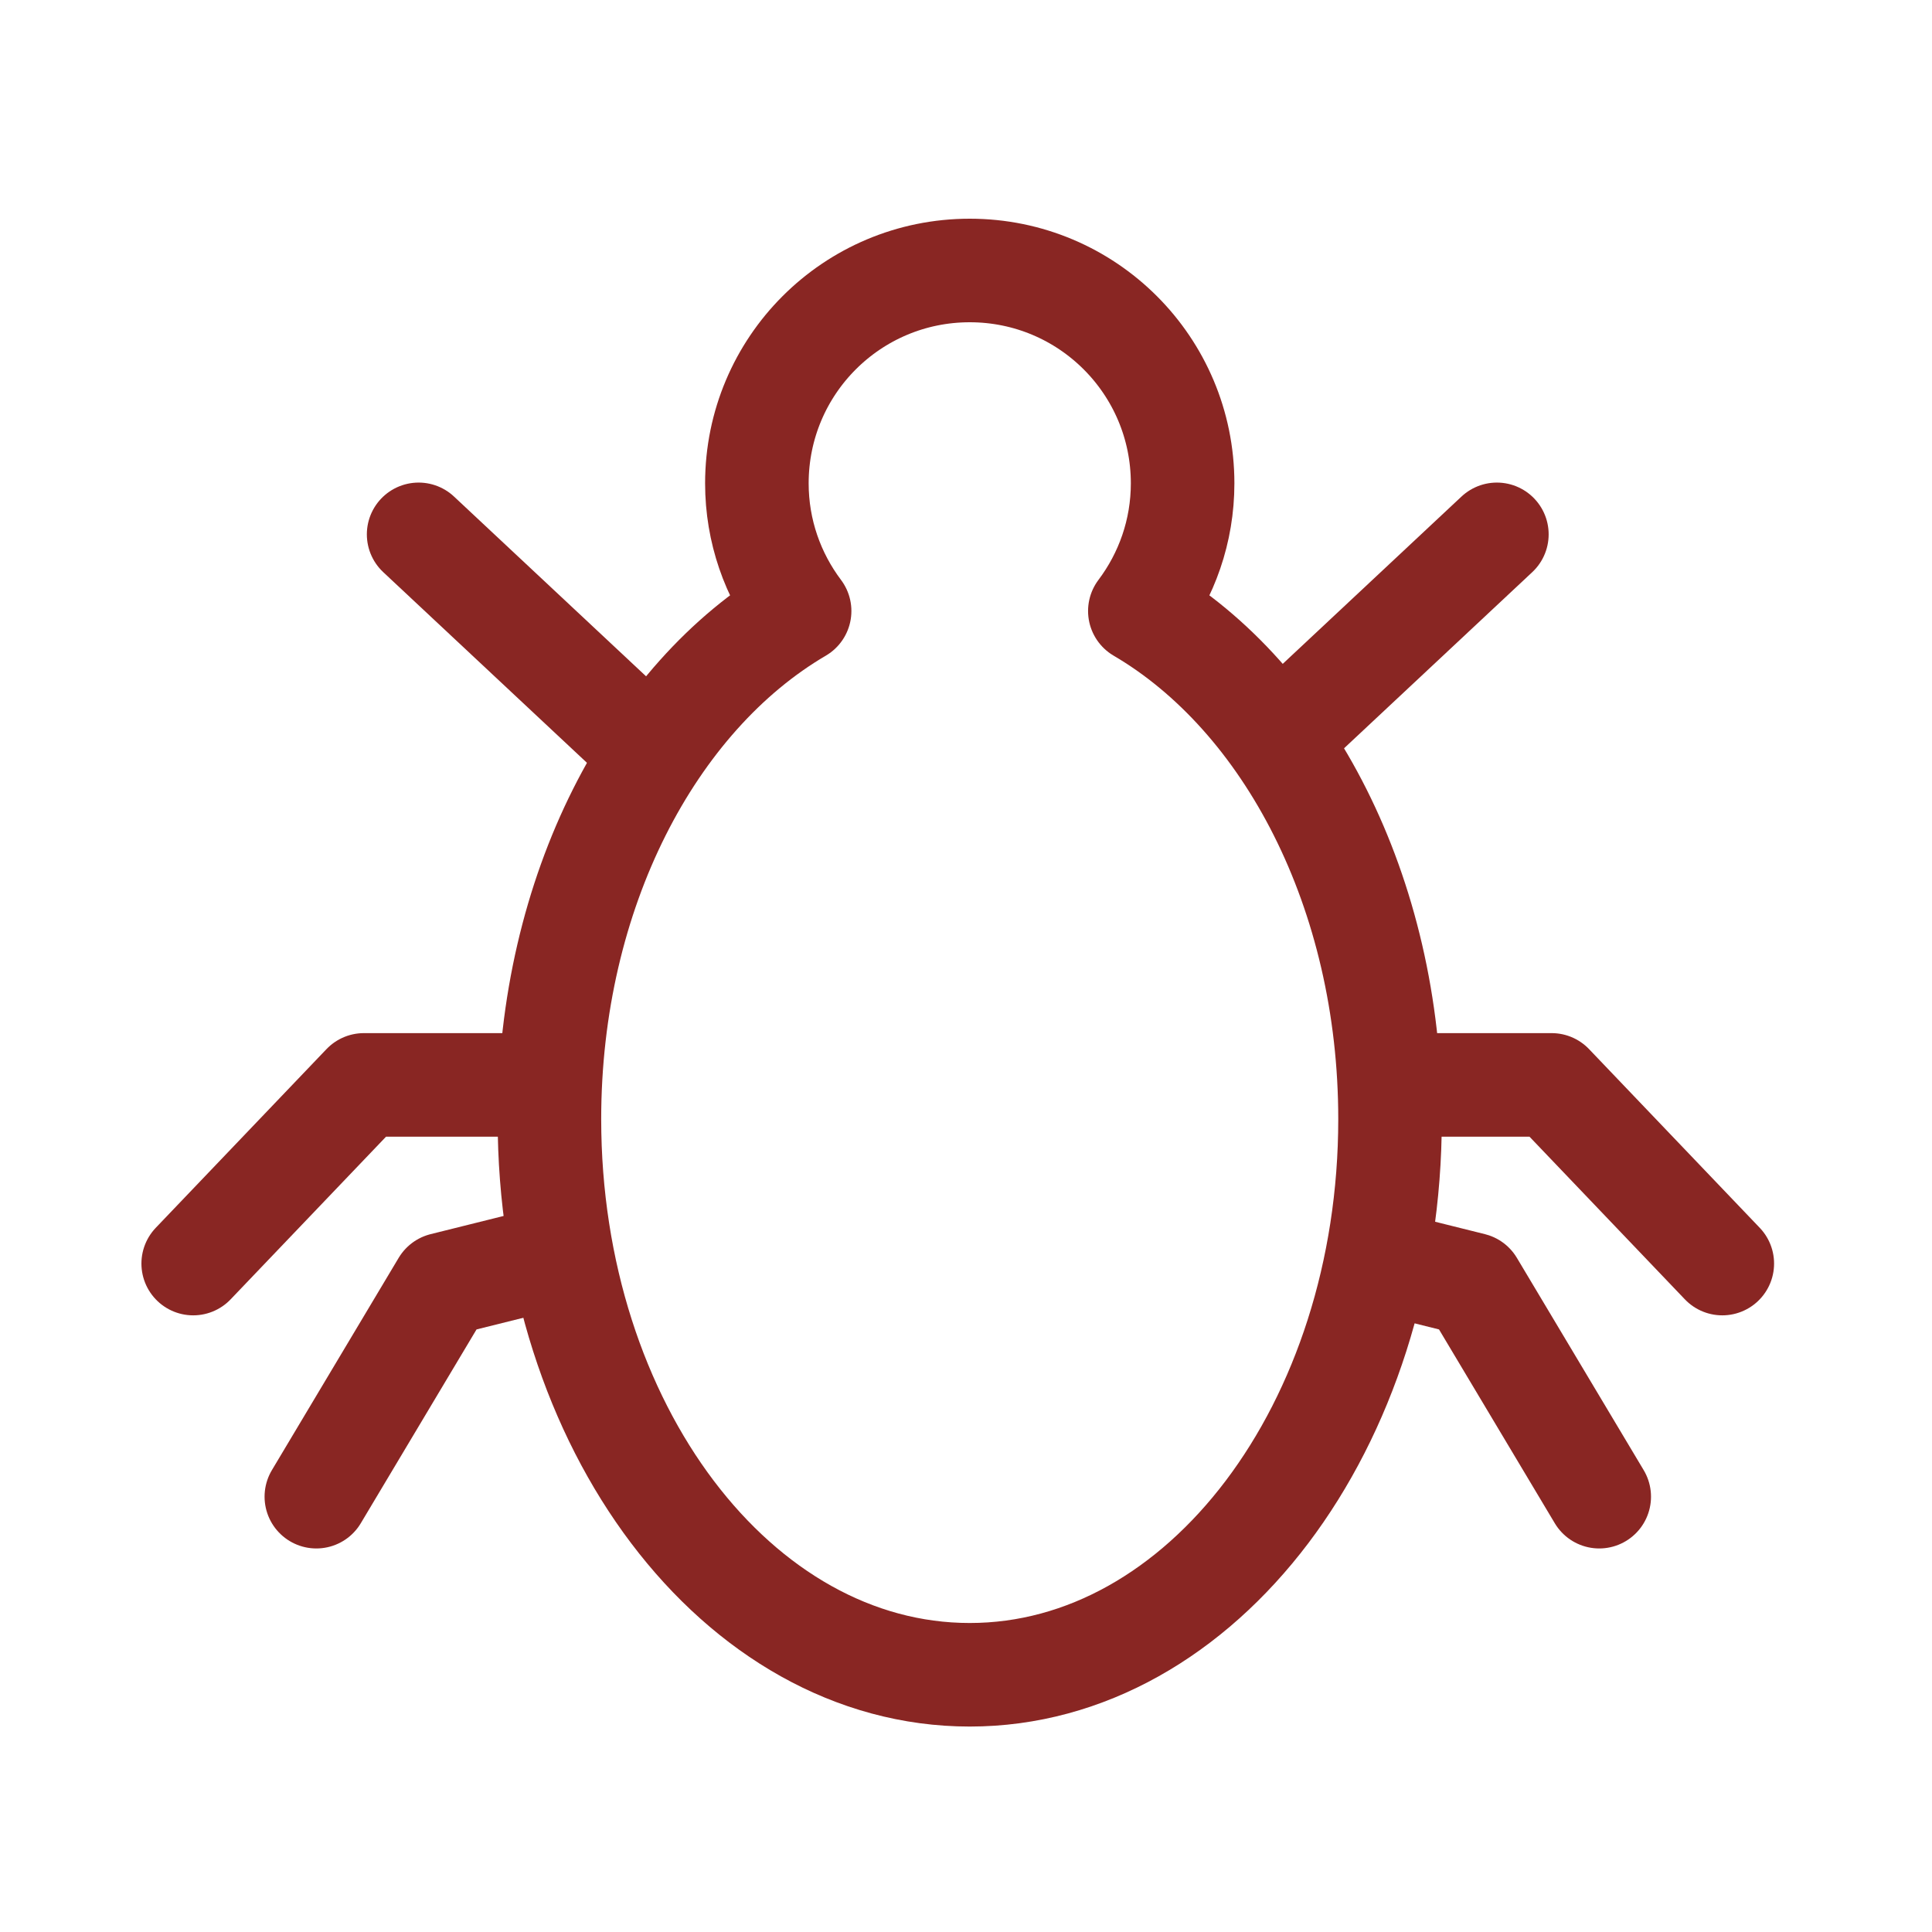 <svg width="50" height="50" viewBox="0 0 50 50" fill="none" xmlns="http://www.w3.org/2000/svg">
<path d="M29.499 15.813C30.193 14.891 30.606 13.748 30.606 12.509C30.606 9.463 28.142 7 25.097 7C22.051 7 19.588 9.463 19.588 12.509C19.588 13.748 20.001 14.891 20.694 15.813C16.881 18.047 14.219 23.092 14.219 28.962C14.219 36.905 19.086 43.343 25.097 43.343C31.107 43.343 35.974 36.905 35.974 28.962C35.974 23.092 33.312 18.047 29.499 15.813Z" stroke="#892623" stroke-width="2.68" stroke-linecap="round" stroke-linejoin="round"/>
<path d="M10.834 13.829L16.232 18.881" stroke="#892623" stroke-width="2.68" stroke-linecap="round" stroke-linejoin="round"/>
<path d="M13.525 28.077H9.418L5 32.701" stroke="#892623" stroke-width="2.68" stroke-linecap="round" stroke-linejoin="round"/>
<path d="M13.6 32.709L11.468 33.24L8.187 38.734" stroke="#892623" stroke-width="2.68" stroke-linecap="round" stroke-linejoin="round"/>
<path d="M38.739 13.829L33.341 18.881" stroke="#892623" stroke-width="2.68" stroke-linecap="round" stroke-linejoin="round"/>
<path d="M36.048 28.077H40.156L44.573 32.701" stroke="#892623" stroke-width="2.68" stroke-linecap="round" stroke-linejoin="round"/>
<path d="M35.975 32.709L38.106 33.24L41.388 38.734" stroke="#892623" stroke-width="2.68" stroke-linecap="round" stroke-linejoin="round"/>
</svg>
